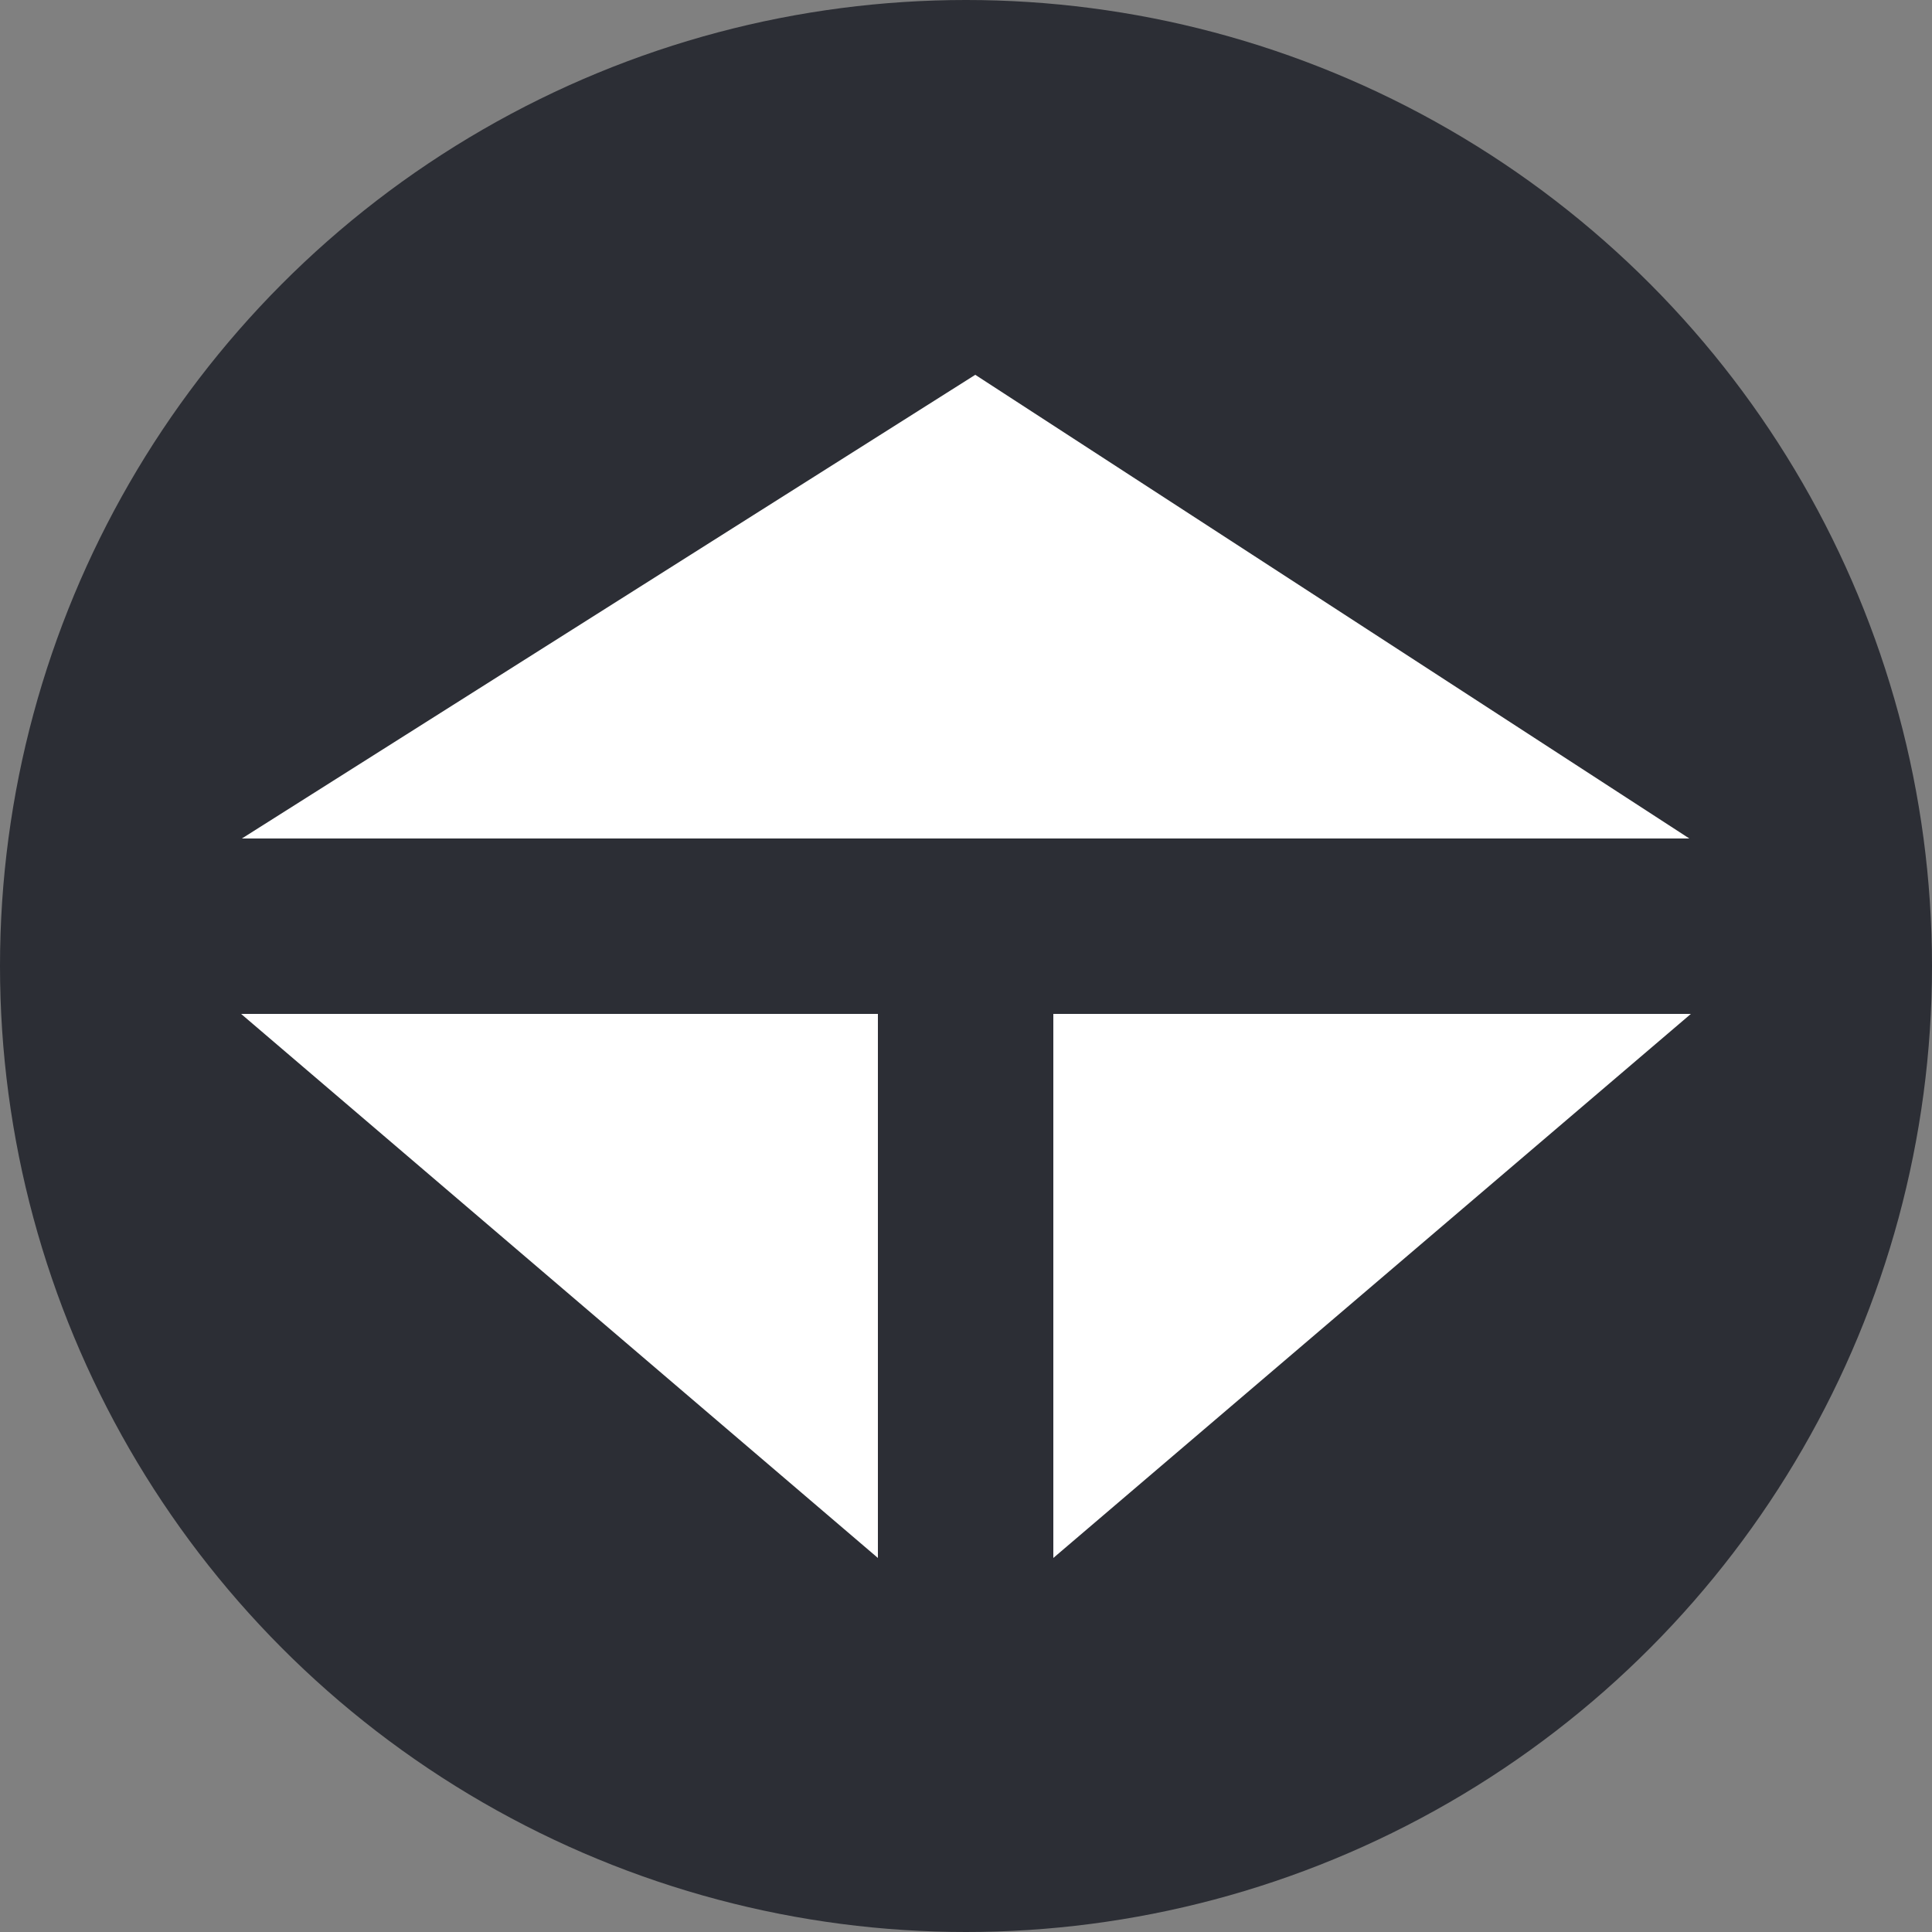 <?xml version="1.0" encoding="UTF-8"?>
<svg xmlns="http://www.w3.org/2000/svg" version="1.1" viewBox="0 0 250 250">
  <rect x="0" y="0" width="250" height="250" fill="#808080" stroke="none"/>
  <defs>
    <style>
      .cls-1 {
        fill: #2c2e35;
      }

      .cls-2 {
        fill: #fff;
      }

      .cls-3 {
        fill: none;
      }
    </style>
  </defs>
  <!-- Generator: Adobe Illustrator 28.7.1, SVG Export Plug-In . SVG Version: 1.2.0 Build 142)  -->
  <g>
    <g id="Layer_1">
      <circle class="cls-1" cx="125" cy="125" r="125"/>
      <rect class="cls-3" x="-3364.7" y="-2952.7" width="14683.6" height="18778.1"/>
      <g id="Clip-Path:_Clip-Path:_Page_1">
        <g id="Clip-Path:_Page_1">
          <g id="Page_1">
            <path id="Path_3" class="cls-2" d="M126.2,48.5L31.3,108.5h187.3l-92.4-60ZM31.2,131.2l82.4,70.4v-70.4H31.2ZM136.3,131.2v70.4l82.5-70.4h-82.5Z"/>
          </g>
        </g>
      </g>
    </g>
  </g>
</svg>